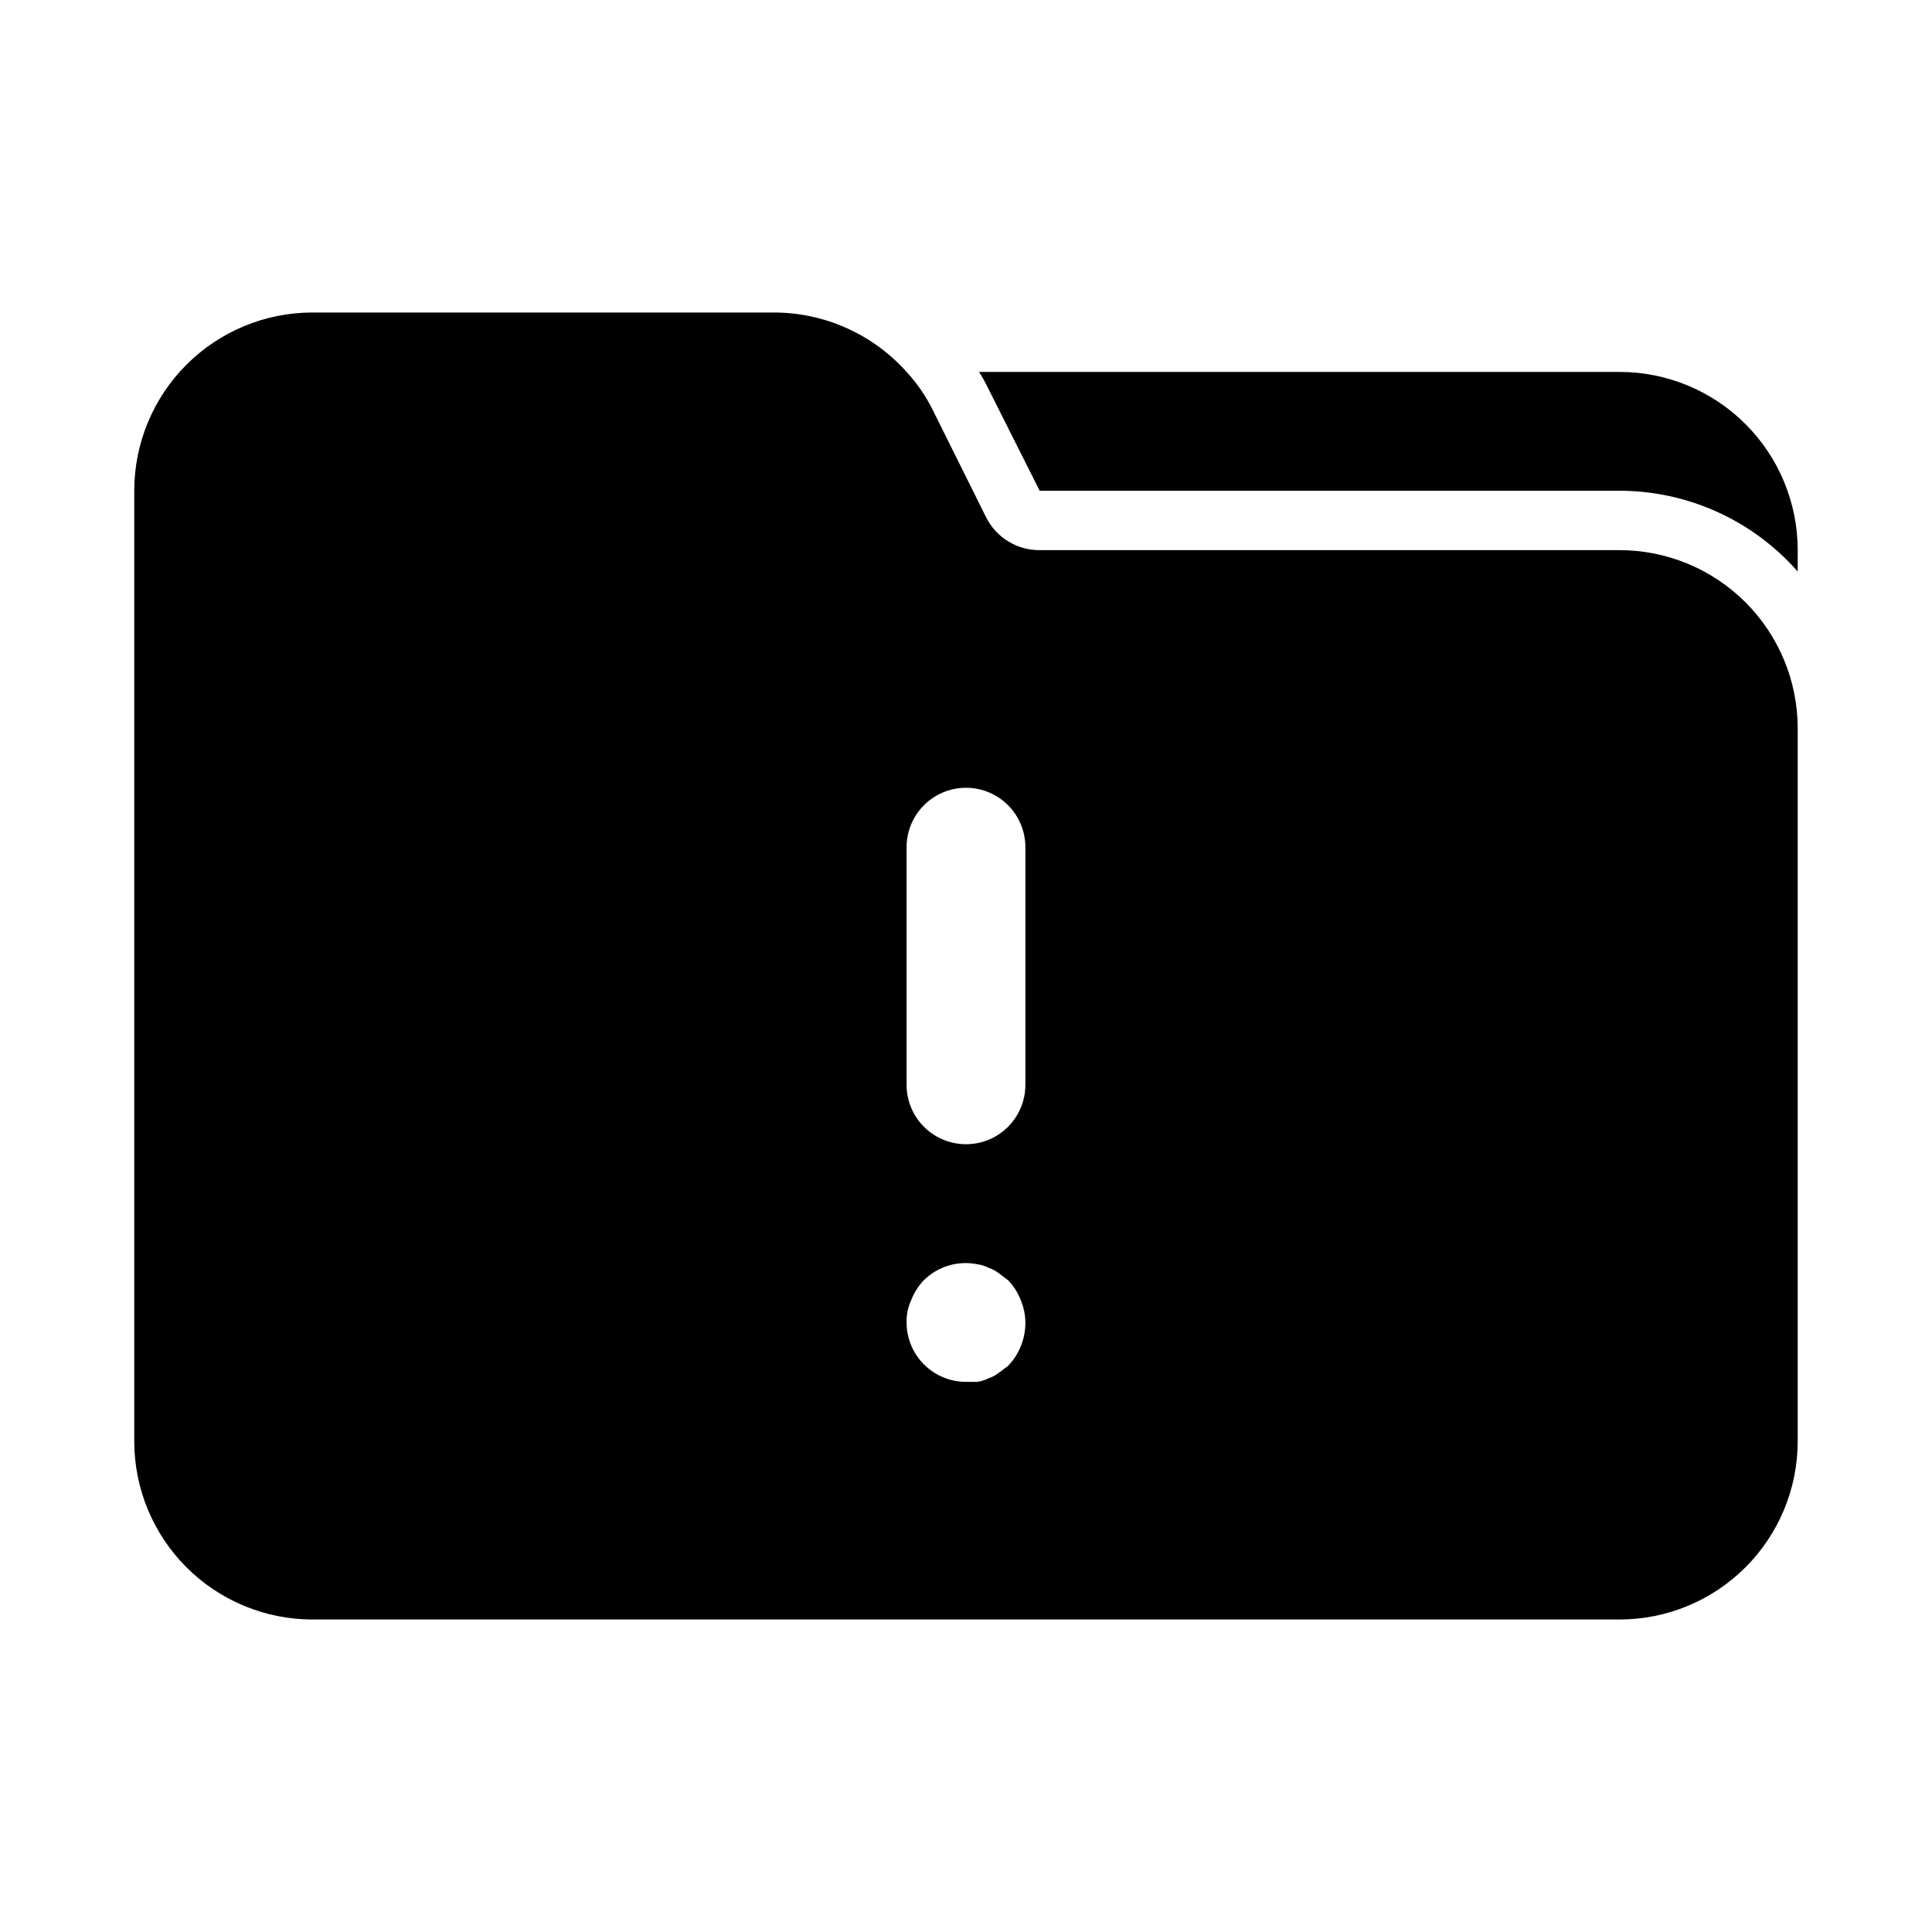 <?xml version="1.0" encoding="UTF-8"?>
<!-- Uploaded to: ICON Repo, www.svgrepo.com, Generator: ICON Repo Mixer Tools -->
<svg fill="#000000" width="800px" height="800px" version="1.1" viewBox="144 144 512 512" xmlns="http://www.w3.org/2000/svg">
 <path d="m620.41 289.79v5.668c-11.938-13.59-29.141-21.387-47.23-21.41h-153.66l-14.168-28.184c-0.57-1.133-1.199-2.238-1.891-3.305h169.72c12.527 0 24.539 4.977 33.398 13.832 8.855 8.859 13.832 20.871 13.832 33.398zm0 47.23v188.93c0 12.527-4.977 24.543-13.832 33.398-8.859 8.859-20.871 13.836-33.398 13.836h-346.37c-12.523 0-24.539-4.977-33.398-13.836-8.855-8.855-13.832-20.871-13.832-33.398v-251.9c0-12.527 4.977-24.543 13.832-33.398 8.859-8.859 20.875-13.836 33.398-13.836h122.18c13.461-0.016 26.293 5.711 35.266 15.746 2.856 3.102 5.242 6.602 7.086 10.391l14.012 28.184c1.32 2.617 3.348 4.816 5.852 6.348s5.383 2.332 8.316 2.309h153.66c12.527 0 24.539 4.977 33.398 13.836 8.855 8.855 13.832 20.871 13.832 33.398zm-204.67 157.44c-0.023-2.055-0.453-4.09-1.258-5.981-0.75-1.934-1.875-3.699-3.309-5.195l-2.519-1.891c-0.801-0.621-1.707-1.102-2.676-1.418-0.938-0.477-1.949-0.797-2.992-0.941-5.133-1.031-10.445 0.562-14.168 4.25-1.434 1.496-2.559 3.262-3.305 5.195-0.883 1.867-1.312 3.918-1.262 5.981 0 4.176 1.66 8.184 4.613 11.133 2.953 2.953 6.957 4.613 11.133 4.613h2.992-0.004c1.043-0.145 2.055-0.465 2.992-0.945 0.969-0.312 1.875-0.793 2.676-1.418l2.519-1.891v0.004c2.953-3.098 4.59-7.215 4.566-11.496zm0-125.95v0.004c0-5.625-3-10.824-7.871-13.637s-10.875-2.812-15.746 0-7.871 8.012-7.871 13.637v62.977c0 5.625 3 10.82 7.871 13.633s10.875 2.812 15.746 0 7.871-8.008 7.871-13.633z"/>
</svg>